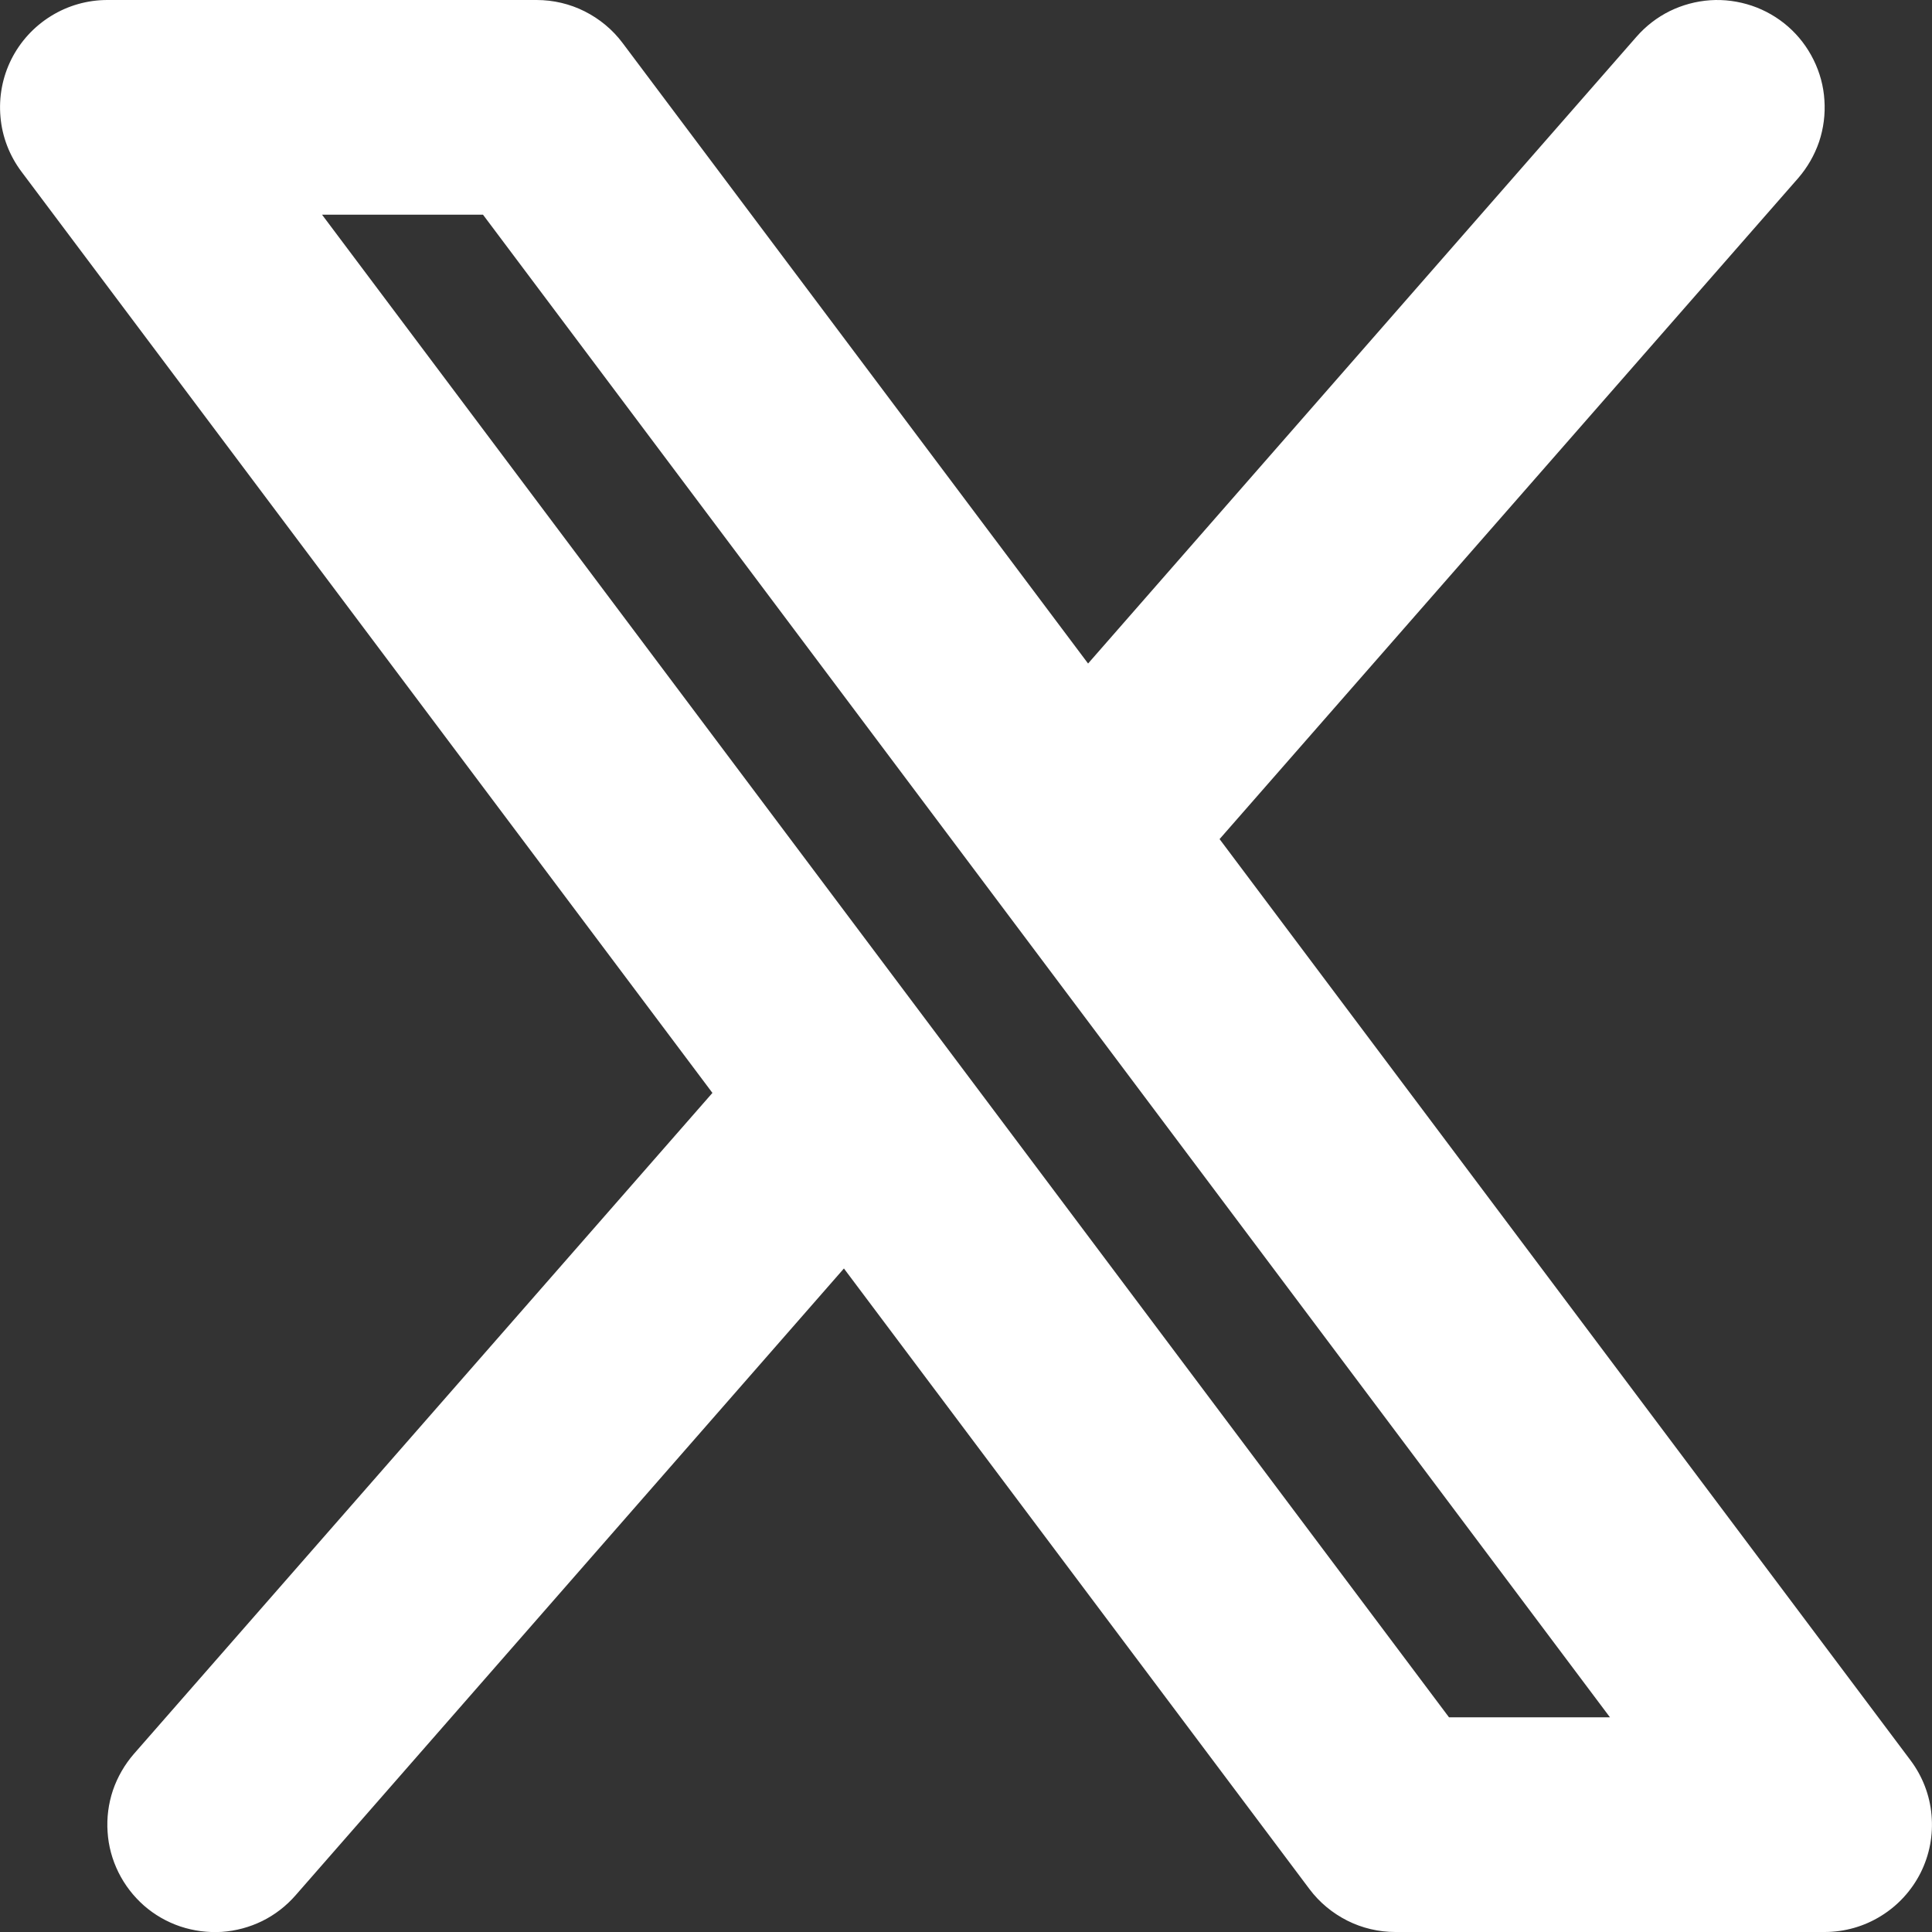 <svg width="16" height="16" viewBox="0 0 16 16" fill="none" xmlns="http://www.w3.org/2000/svg">
<rect x="0" y="0" width="16" height="16" fill="#333333" stroke="none"/>
<path fill-rule="evenodd" clip-rule="evenodd" d="M14.892 1.475C14.968 1.387 15.027 1.285 15.065 1.174C15.102 1.063 15.117 0.946 15.109 0.83C15.102 0.713 15.071 0.6 15.019 0.495C14.967 0.39 14.896 0.297 14.808 0.22C14.72 0.143 14.617 0.084 14.507 0.047C14.396 0.01 14.279 -0.006 14.163 0.002C14.046 0.01 13.932 0.041 13.828 0.092C13.723 0.144 13.63 0.216 13.553 0.304L9.011 5.495L5.156 0.356C5.073 0.245 4.965 0.156 4.842 0.094C4.719 0.032 4.582 0 4.444 0H0.889C0.724 0 0.562 0.046 0.422 0.133C0.281 0.22 0.168 0.344 0.094 0.491C0.02 0.639 -0.011 0.804 0.004 0.969C0.018 1.133 0.079 1.29 0.178 1.422L5.9 9.051L1.108 14.526C1.032 14.614 0.973 14.716 0.935 14.827C0.898 14.938 0.883 15.054 0.891 15.171C0.898 15.287 0.929 15.401 0.981 15.506C1.033 15.611 1.105 15.704 1.192 15.781C1.28 15.858 1.383 15.917 1.493 15.954C1.604 15.991 1.721 16.006 1.837 15.999C1.954 15.991 2.068 15.96 2.172 15.909C2.277 15.857 2.37 15.785 2.447 15.697L6.989 10.505L10.844 15.644C10.927 15.755 11.035 15.844 11.158 15.906C11.281 15.968 11.418 16 11.556 16H15.111C15.276 16 15.438 15.954 15.578 15.867C15.719 15.78 15.832 15.656 15.906 15.509C15.98 15.361 16.011 15.196 15.996 15.031C15.982 14.867 15.921 14.71 15.822 14.578L10.1 6.949L14.892 1.475ZM12 14.222L2.667 1.778H4L13.333 14.222H12Z" fill="white"/>
</svg>
